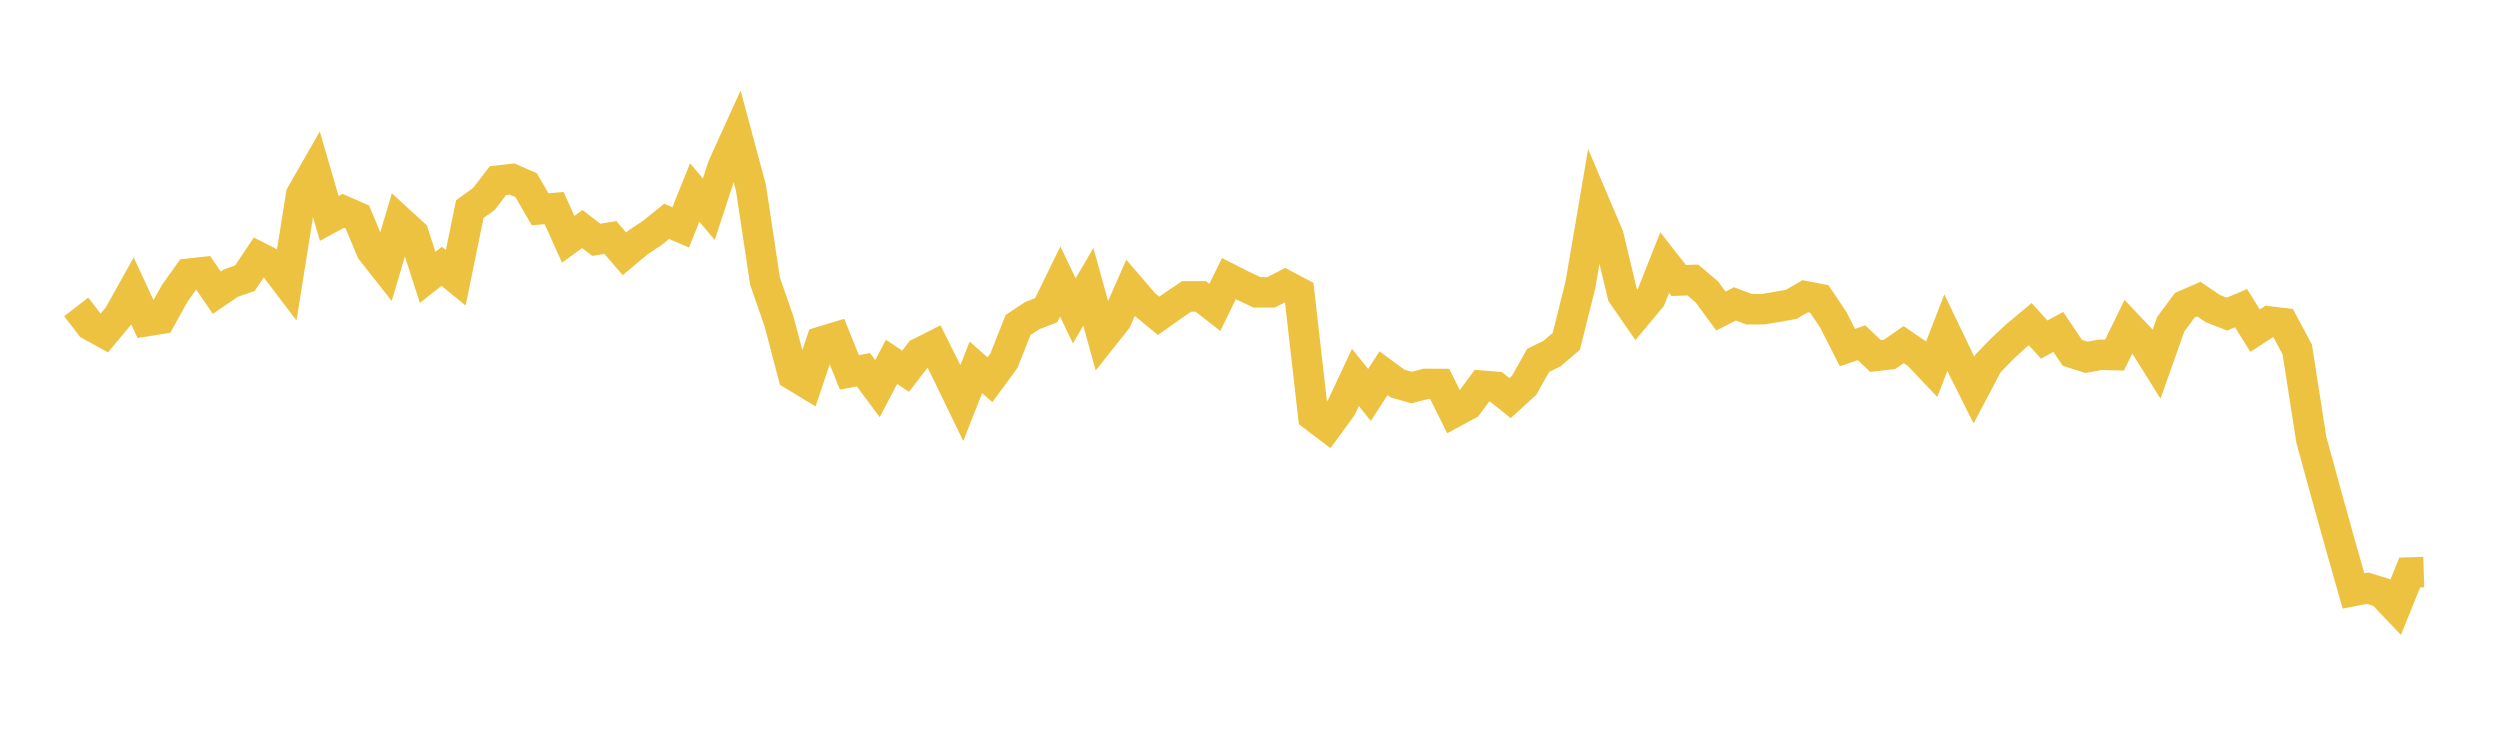 <svg width="164" height="48" xmlns="http://www.w3.org/2000/svg" xmlns:xlink="http://www.w3.org/1999/xlink"><path fill="none" stroke="rgb(237,194,64)" stroke-width="2" d="M5,20.133L5.922,21.331L6.844,21.843L7.766,20.738L8.689,19.084L9.611,21.068L10.533,20.919L11.455,19.253L12.377,17.956L13.299,17.855L14.222,19.201L15.144,18.572L16.066,18.249L16.988,16.872L17.91,17.343L18.832,18.557L19.754,12.779L20.677,11.166L21.599,14.331L22.521,13.829L23.443,14.232L24.365,16.438L25.287,17.608L26.21,14.498L27.132,15.343L28.054,18.196L28.976,17.468L29.898,18.222L30.82,13.718L31.743,13.052L32.665,11.85L33.587,11.745L34.509,12.142L35.431,13.728L36.353,13.65L37.275,15.701L38.198,15.026L39.12,15.73L40.042,15.581L40.964,16.65L41.886,15.878L42.808,15.266L43.731,14.52L44.653,14.915L45.575,12.627L46.497,13.725L47.419,10.917L48.341,8.888L49.263,12.323L50.186,18.443L51.108,21.101L52.03,24.601L52.952,25.159L53.874,22.415L54.796,22.136L55.719,24.426L56.641,24.257L57.563,25.494L58.485,23.737L59.407,24.353L60.329,23.153L61.251,22.686L62.174,24.537L63.096,26.443L64.018,24.099L64.94,24.909L65.862,23.652L66.784,21.32L67.707,20.709L68.629,20.35L69.551,18.462L70.473,20.393L71.395,18.816L72.317,22.143L73.24,20.981L74.162,18.89L75.084,19.96L76.006,20.718L76.928,20.063L77.85,19.444L78.772,19.443L79.695,20.164L80.617,18.279L81.539,18.746L82.461,19.178L83.383,19.179L84.305,18.701L85.228,19.191L86.15,27.291L87.072,27.989L87.994,26.726L88.916,24.759L89.838,25.909L90.76,24.482L91.683,25.161L92.605,25.422L93.527,25.184L94.449,25.189L95.371,27.05L96.293,26.551L97.216,25.302L98.138,25.377L99.06,26.116L99.982,25.275L100.904,23.641L101.826,23.185L102.749,22.395L103.671,18.705L104.593,13.306L105.515,15.477L106.437,19.328L107.359,20.66L108.281,19.556L109.204,17.226L110.126,18.401L111.048,18.367L111.97,19.147L112.892,20.404L113.814,19.935L114.737,20.284L115.659,20.283L116.581,20.132L117.503,19.967L118.425,19.432L119.347,19.61L120.269,20.984L121.192,22.801L122.114,22.484L123.036,23.352L123.958,23.247L124.88,22.605L125.802,23.235L126.725,24.207L127.647,21.825L128.569,23.747L129.491,25.589L130.413,23.838L131.335,22.89L132.257,22.035L133.18,21.263L134.102,22.277L135.024,21.775L135.946,23.147L136.868,23.438L137.79,23.273L138.713,23.295L139.635,21.408L140.557,22.385L141.479,23.865L142.401,21.268L143.323,20.026L144.246,19.622L145.168,20.248L146.09,20.606L147.012,20.215L147.934,21.69L148.856,21.089L149.778,21.199L150.701,22.929L151.623,28.847L152.545,32.207L153.467,35.526L154.389,38.767L155.311,38.586L156.234,38.868L157.156,39.838L158.078,37.556L159,37.529"></path></svg>